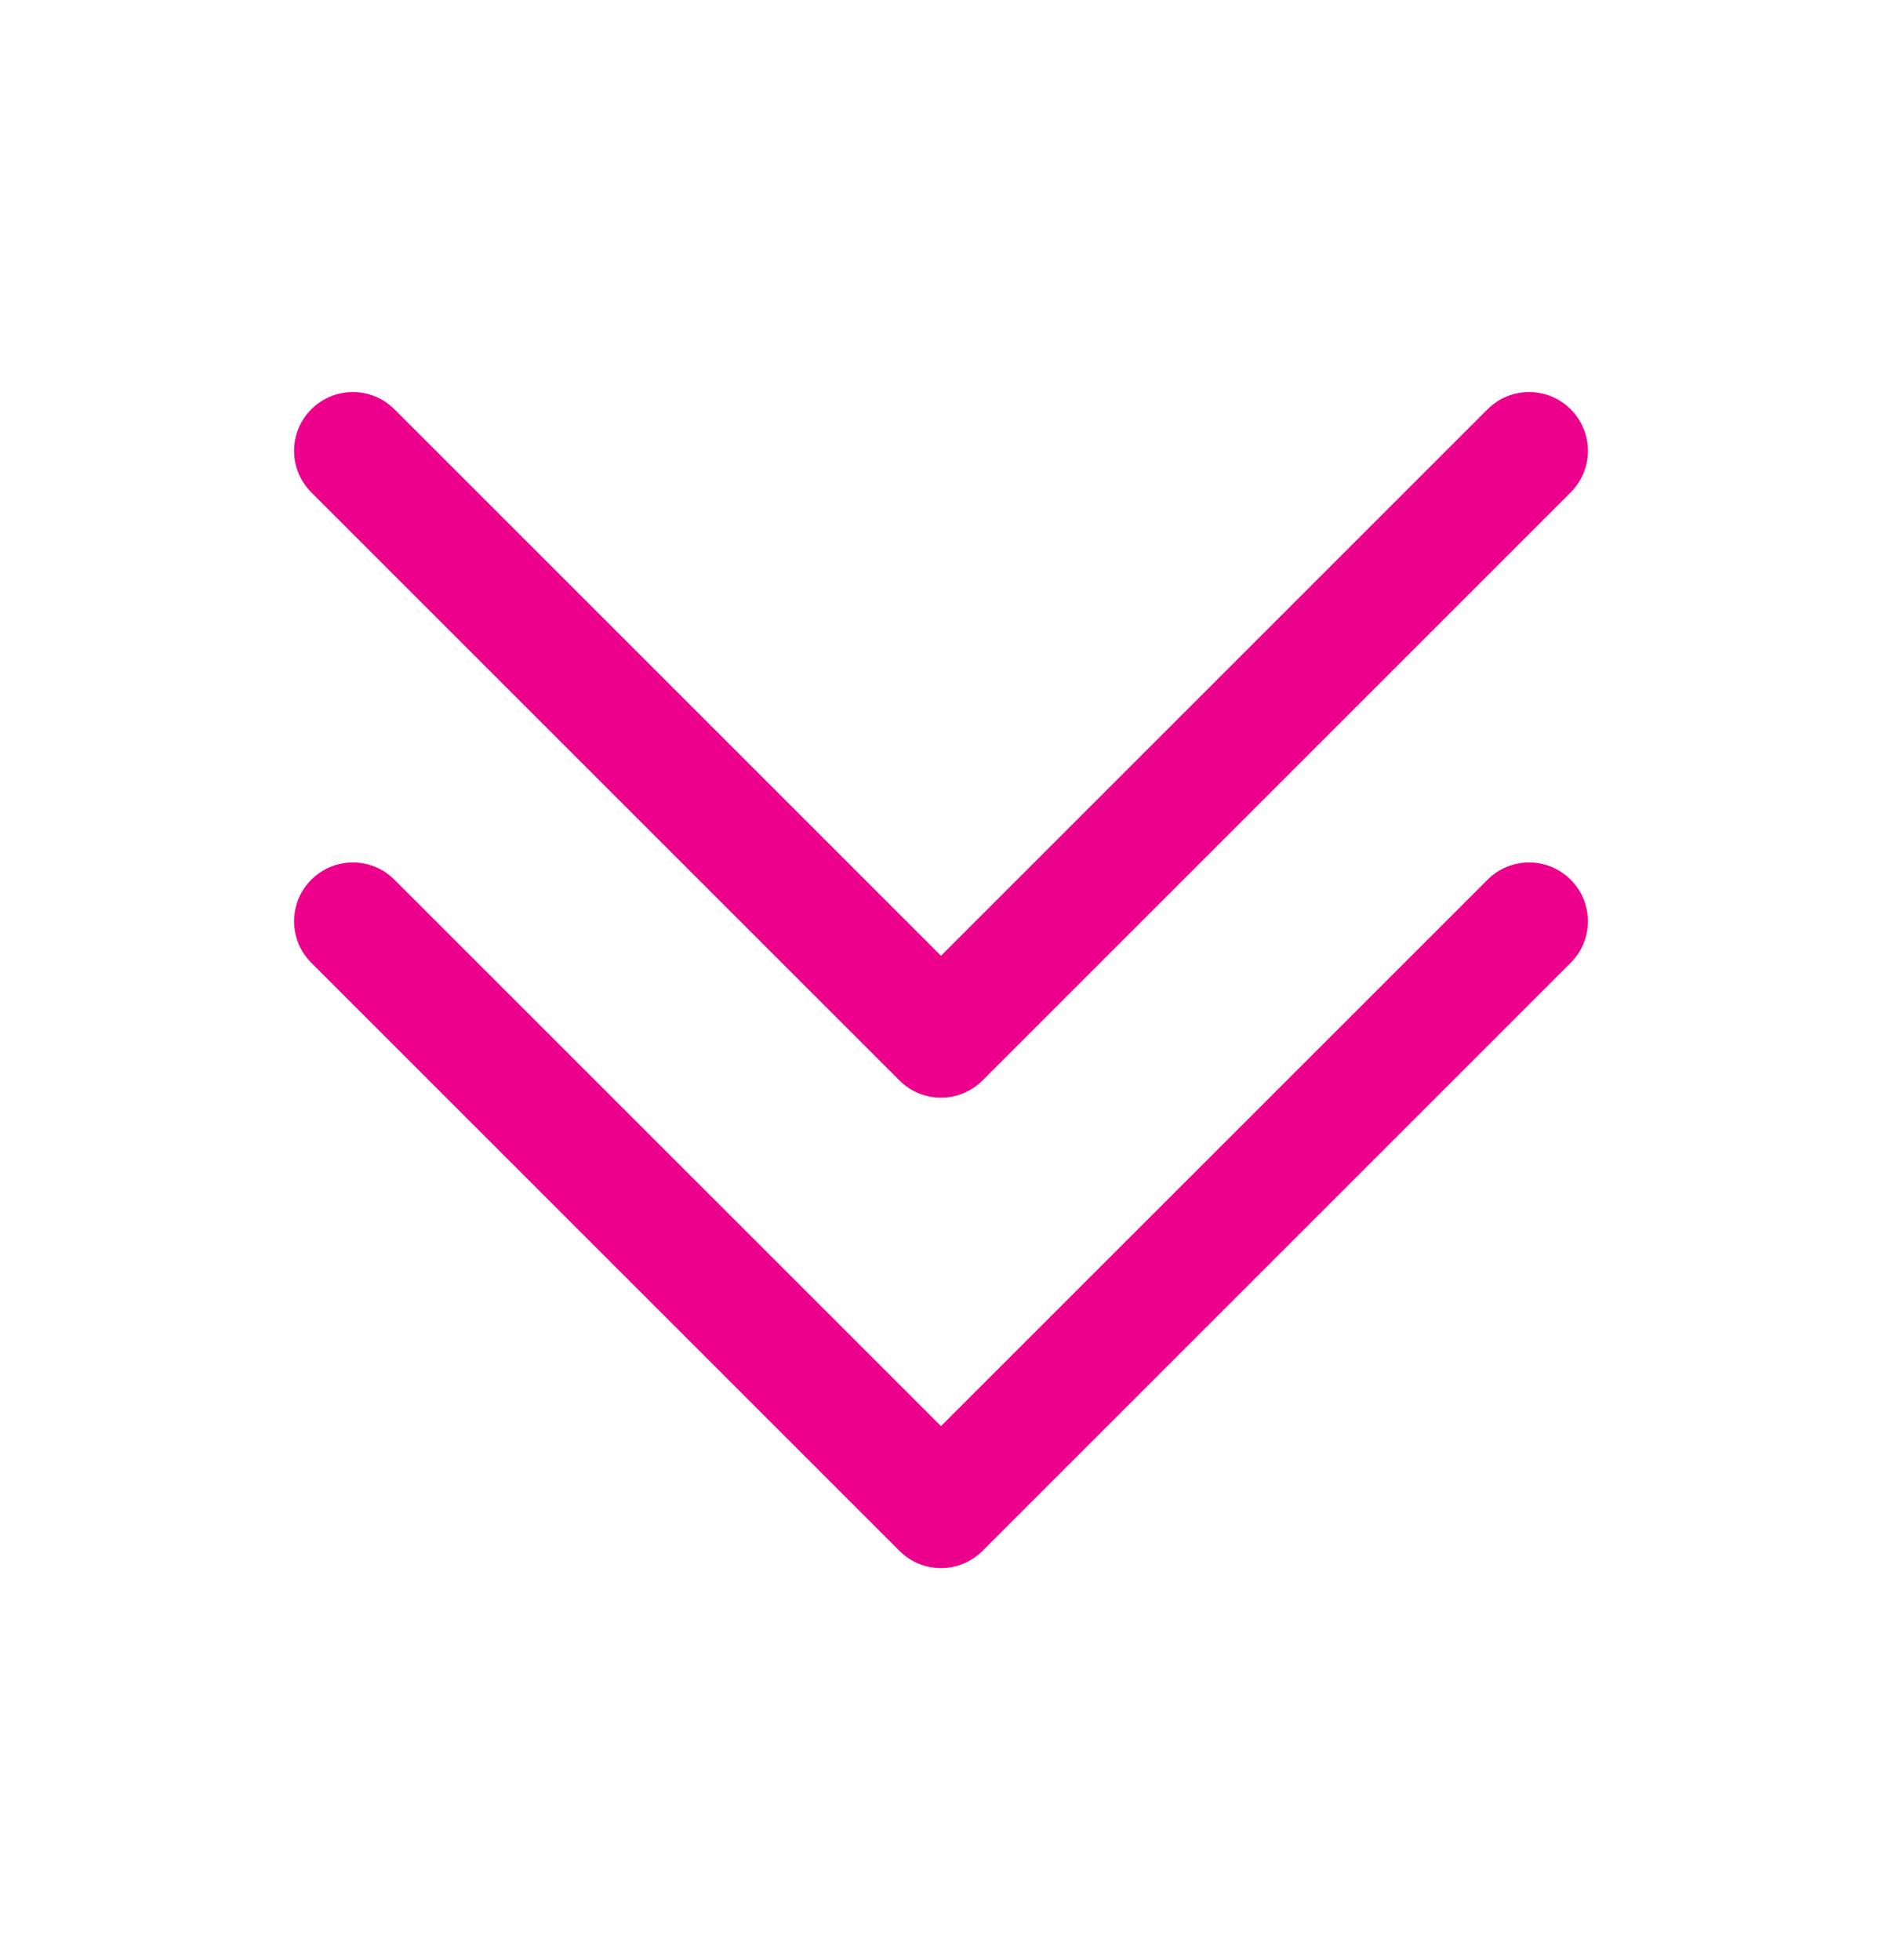 <svg width="24" height="25" viewBox="0 0 24 25" fill="none" xmlns="http://www.w3.org/2000/svg">
<path d="M12 20C11.808 20 11.616 19.927 11.47 19.78L3.97 12.28C3.677 11.987 3.677 11.513 3.97 11.22C4.263 10.927 4.737 10.927 5.03 11.22L12 18.189L18.97 11.22C19.263 10.927 19.737 10.927 20.03 11.22C20.323 11.513 20.323 11.987 20.03 12.28L12.53 19.78C12.384 19.927 12.192 20 12 20ZM12.53 13.78L20.03 6.28C20.323 5.987 20.323 5.513 20.03 5.22C19.737 4.927 19.263 4.927 18.97 5.22L12 12.19L5.03 5.22C4.737 4.927 4.263 4.927 3.97 5.22C3.677 5.513 3.677 5.987 3.97 6.28L11.47 13.78C11.616 13.927 11.808 14 12 14C12.192 14 12.384 13.927 12.53 13.78Z" fill="#ED018C"/>
</svg>
